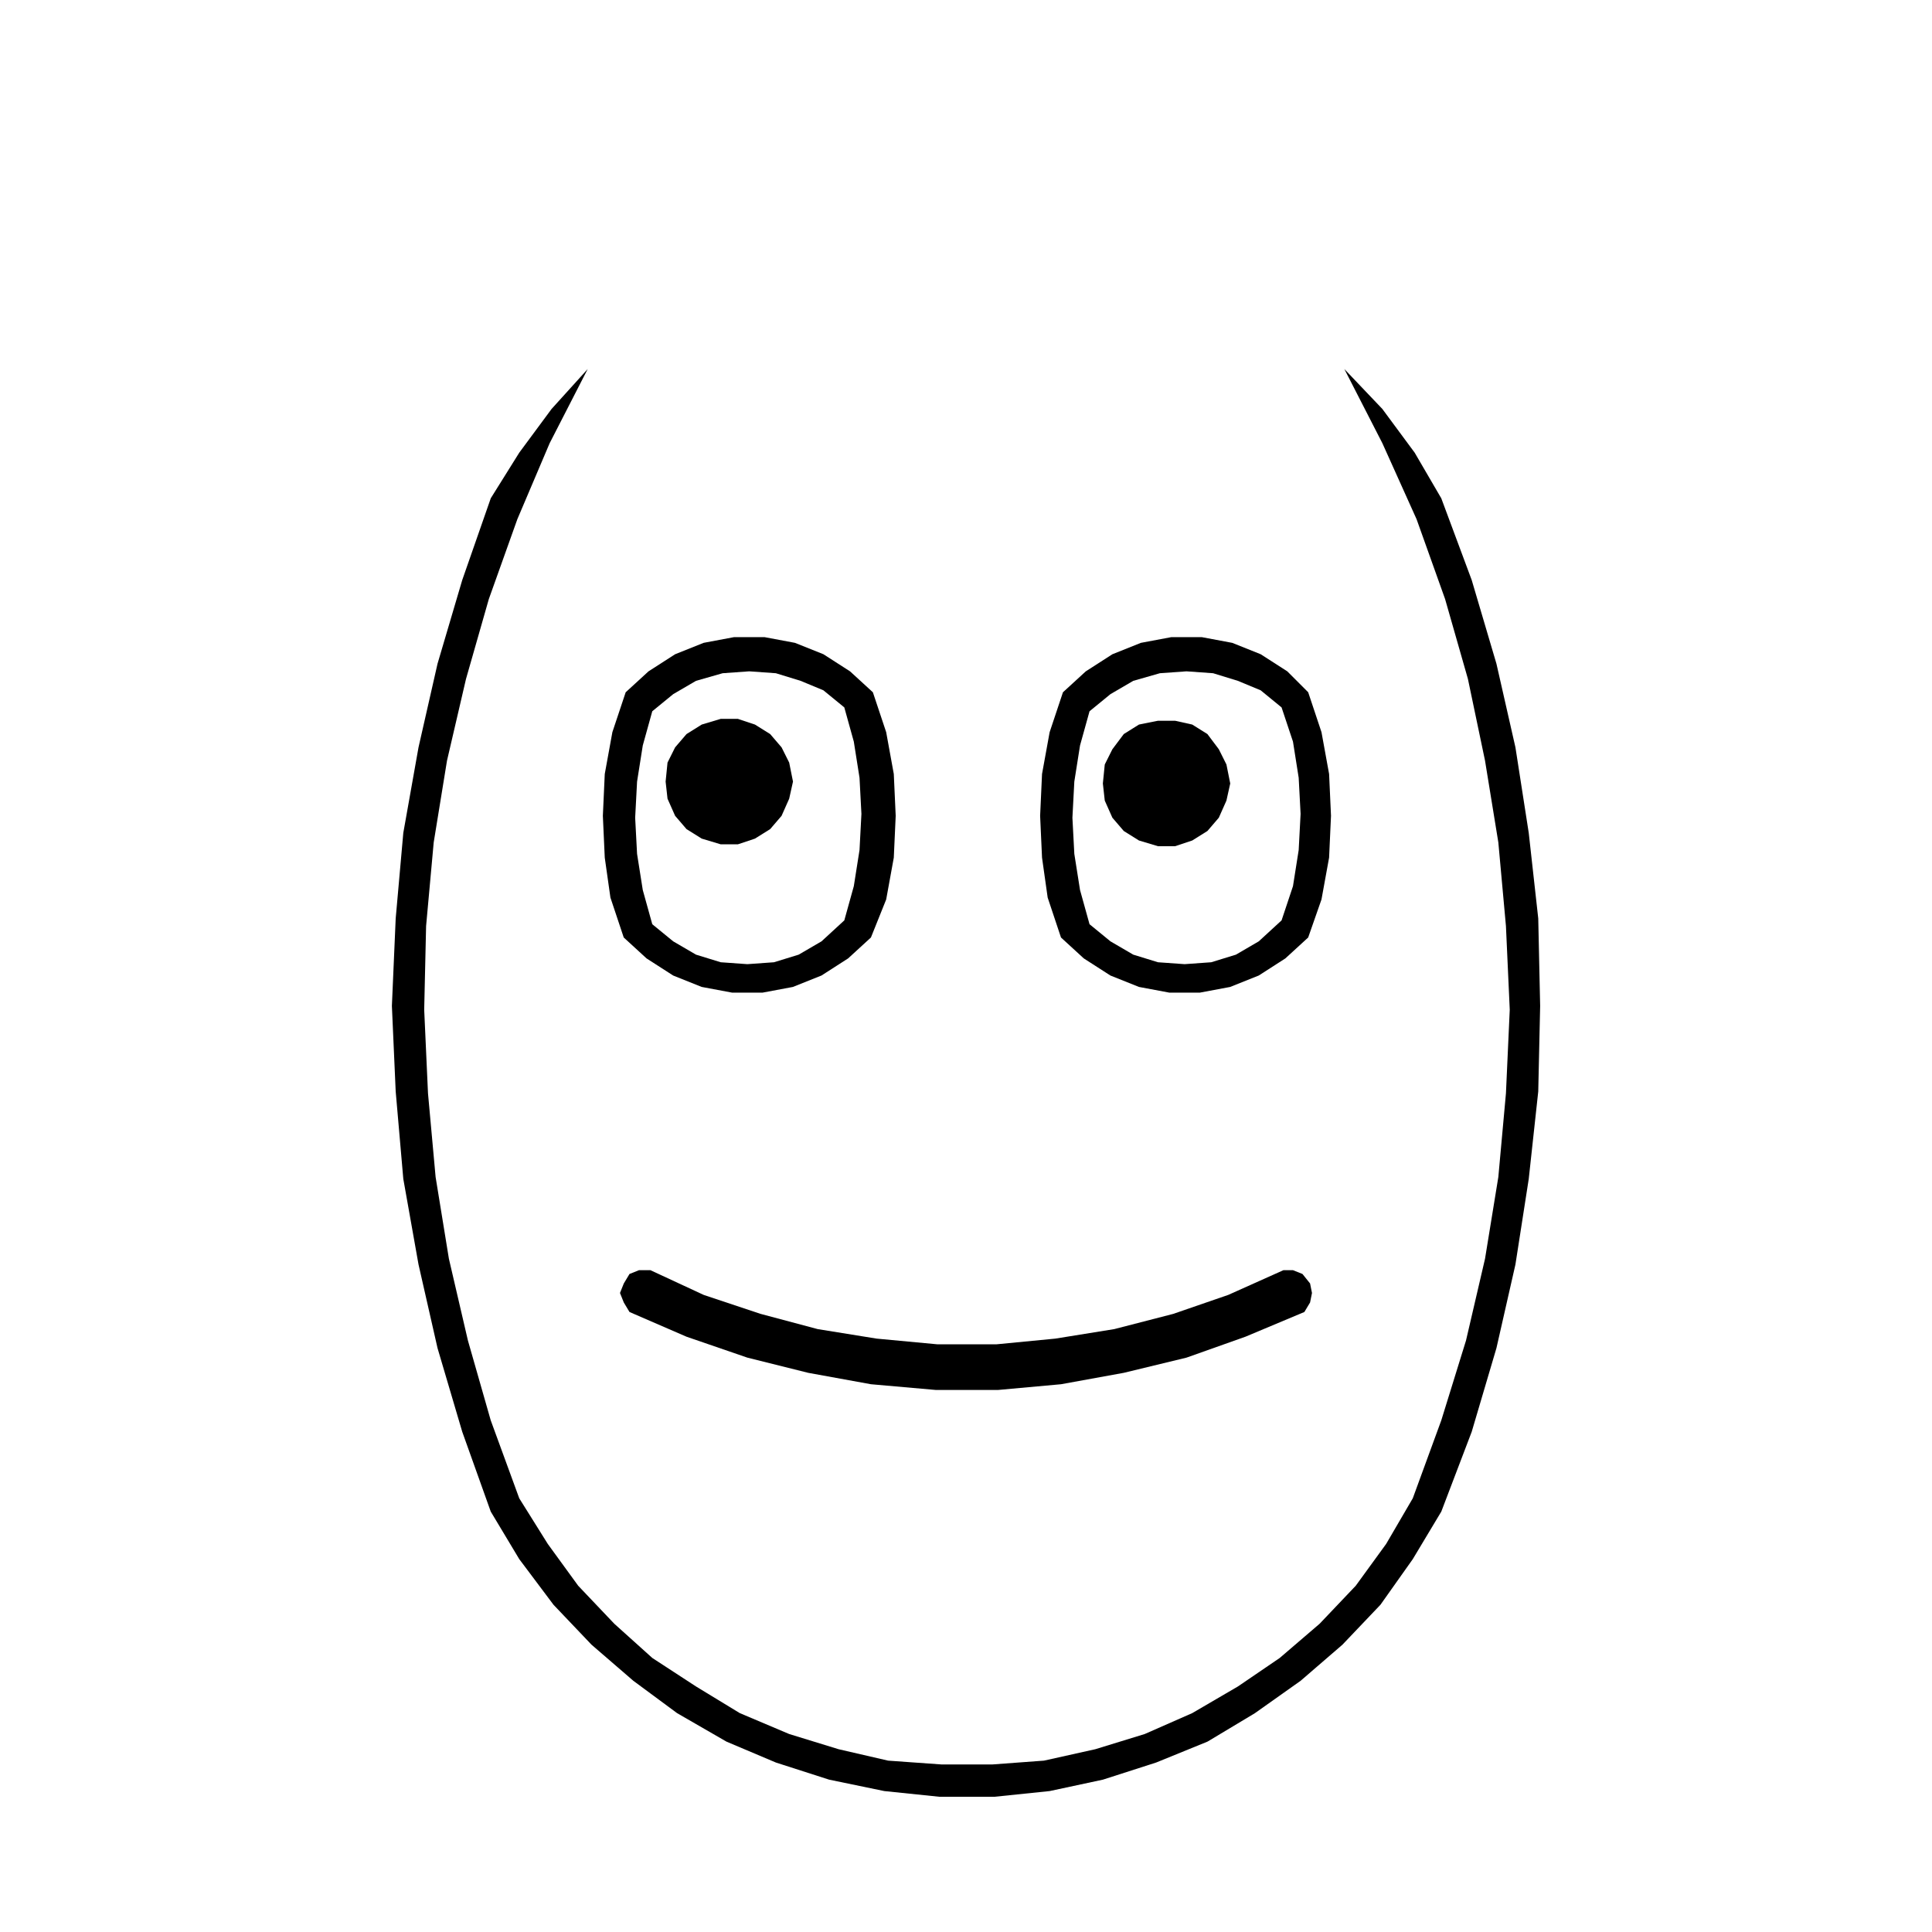 <?xml version="1.0" encoding="UTF-8"?>
<!-- Uploaded to: SVG Repo, www.svgrepo.com, Generator: SVG Repo Mixer Tools -->
<svg fill="#000000" width="800px" height="800px" version="1.1" viewBox="144 144 512 512" xmlns="http://www.w3.org/2000/svg">
 <g fill-rule="evenodd">
  <path d="m483.63 387.91 3.023-9.07 1.512-9.574 0.504-9.574-0.504-9.574-1.512-9.574-3.023-9.07-5.543-4.535-6.047-2.508-6.551-2.016-7.055-0.504-7.055 0.504-7.051 2.016-6.047 3.527-5.543 4.535-2.519 9.07-1.512 9.574-0.504 9.574 0.504 9.574 1.512 9.574 2.519 9.07 5.543 4.535 6.047 3.527 6.551 2.016 7.055 0.504 7.055-0.504 6.551-2.016 6.047-3.527 6.043-5.555m7.051-60.457 3.527 10.578 2.016 11.082 0.504 11.082-0.504 11.082-2.016 11.082-3.527 10.086-6.047 5.543-7.055 4.535-7.559 3.023-8.062 1.512h-8.062l-8.062-1.512-7.559-3.023-7.055-4.535-6.047-5.543-3.527-10.578-1.496-10.582-0.504-11.082 0.504-11.082 2.016-11.082 3.527-10.578 6.047-5.543 7.055-4.535 7.559-3.023 8.062-1.512h8.062l8.062 1.512 7.559 3.023 7.055 4.535 5.527 5.535"/>
  <path d="m367.75 387.91 2.519-9.07 1.512-9.574 0.504-9.574-0.504-9.574-1.512-9.574-2.519-9.07-5.543-4.535-6.043-2.508-6.551-2.016-7.055-0.504-7.055 0.504-7.051 2.016-6.047 3.527-5.543 4.535-2.519 9.07-1.512 9.574-0.504 9.574 0.504 9.574 1.512 9.574 2.519 9.07 5.543 4.535 6.047 3.527 6.551 2.016 7.055 0.504 7.055-0.504 6.551-2.016 6.047-3.527 6.039-5.555m7.055 4.535-6.047 5.543-7.055 4.535-7.559 3.023-8.062 1.512h-8.062l-8.062-1.512-7.559-3.023-7.055-4.535-6.047-5.543-3.527-10.578-1.5-10.582-0.504-11.082 0.504-11.082 2.016-11.082 3.527-10.578 6.047-5.543 7.055-4.535 7.559-3.023 8.062-1.512h8.062l8.062 1.512 7.559 3.023 7.055 4.535 6.047 5.543 3.527 10.578 2.016 11.082 0.504 11.082-0.504 11.082-2.016 11.082-4.043 10.078"/>
  <path d="m274.05 276.06 7.555-12.094 8.566-11.586 9.574-10.582-10.078 19.648-8.566 20.152-7.555 21.16-6.047 21.16-5.039 21.664-3.523 21.664-2.016 22.168-0.504 22.168 1.008 22.168 2.016 22.168 3.523 21.664 5.039 21.664 6.047 21.16 7.555 20.656 7.559 12.09 8.062 11.086 9.57 10.074 10.078 9.07 11.586 7.555 11.59 7.055 13.098 5.543 13.098 4.027 13.102 3.023 14.105 1.008h13.602l13.605-1.008 13.602-3.023 13.098-4.027 12.598-5.543 12.09-7.055 11.086-7.555 10.578-9.07 9.574-10.074 8.059-11.086 7.055-12.09 7.555-20.656 6.551-21.16 5.039-21.664 3.527-21.664 2.016-22.168 1.008-22.168-1.008-22.168-2.016-22.168-3.527-21.664-4.535-21.664-6.047-21.16-7.555-21.16-9.07-20.152-10.074-19.648 10.074 10.582 8.566 11.586 7.051 12.094 8.062 21.664 6.551 22.168 5.035 22.164 3.527 22.672 2.519 22.672 0.504 23.176-0.504 22.672-2.519 23.176-3.527 22.672-5.035 22.168-6.551 22.168-8.062 21.16-7.555 12.594-8.566 12.09-10.074 10.582-11.086 9.57-12.09 8.566-12.598 7.559-13.602 5.539-14.105 4.535-14.105 3.023-14.613 1.512h-14.609l-14.609-1.512-14.613-3.023-14.105-4.535-13.098-5.539-13.102-7.559-11.586-8.566-11.086-9.57-10.074-10.582-9.07-12.09-7.555-12.594-7.559-21.16-6.547-22.168-5.039-22.168-4.031-22.672-2.016-23.176-1.008-22.672 1.008-23.176 2.016-22.672 4.031-22.672 5.039-22.164 6.547-22.168 7.559-21.664"/>
  <path d="m484.13 480.61h2.519l2.519 1.008 2.016 2.516 0.504 2.519-0.504 2.519-1.512 2.519-15.617 6.551-15.617 5.543-16.625 4.027-16.629 3.023-16.625 1.512h-16.625l-17.129-1.512-16.625-3.023-16.125-4.027-16.121-5.543-15.113-6.551-1.512-2.519-1.008-2.519 1.008-2.519 1.512-2.516 2.519-1.008h3.023l14.105 6.547 15.113 5.039 15.117 4.031 15.617 2.519 16.121 1.512h15.617l15.617-1.512 15.621-2.519 15.617-4.031 14.609-5.039 14.609-6.547"/>
  <path d="m436.27 351.63 0.504-5.039 2.016-4.031 3.023-4.027 4.027-2.519 5.039-1.008h4.535l4.535 1.008 4.027 2.519 3.023 4.027 2.016 4.031 1.008 5.039-1.008 4.535-2.016 4.535-3.023 3.523-4.027 2.519-4.535 1.512h-4.535l-5.039-1.512-4.027-2.519-3.023-3.523-2.016-4.535-0.504-4.535"/>
  <path d="m354.15 351.13-1.008 4.535-2.016 4.535-3.023 3.523-4.031 2.519-4.531 1.512h-4.535l-5.039-1.512-4.031-2.519-3.023-3.523-2.012-4.535-0.504-4.535 0.504-5.039 2.012-4.031 3.023-3.523 4.031-2.519 5.039-1.512h4.535l4.531 1.512 4.031 2.519 3.023 3.523 2.016 4.031 1.008 5.039"/>
 </g>
</svg>